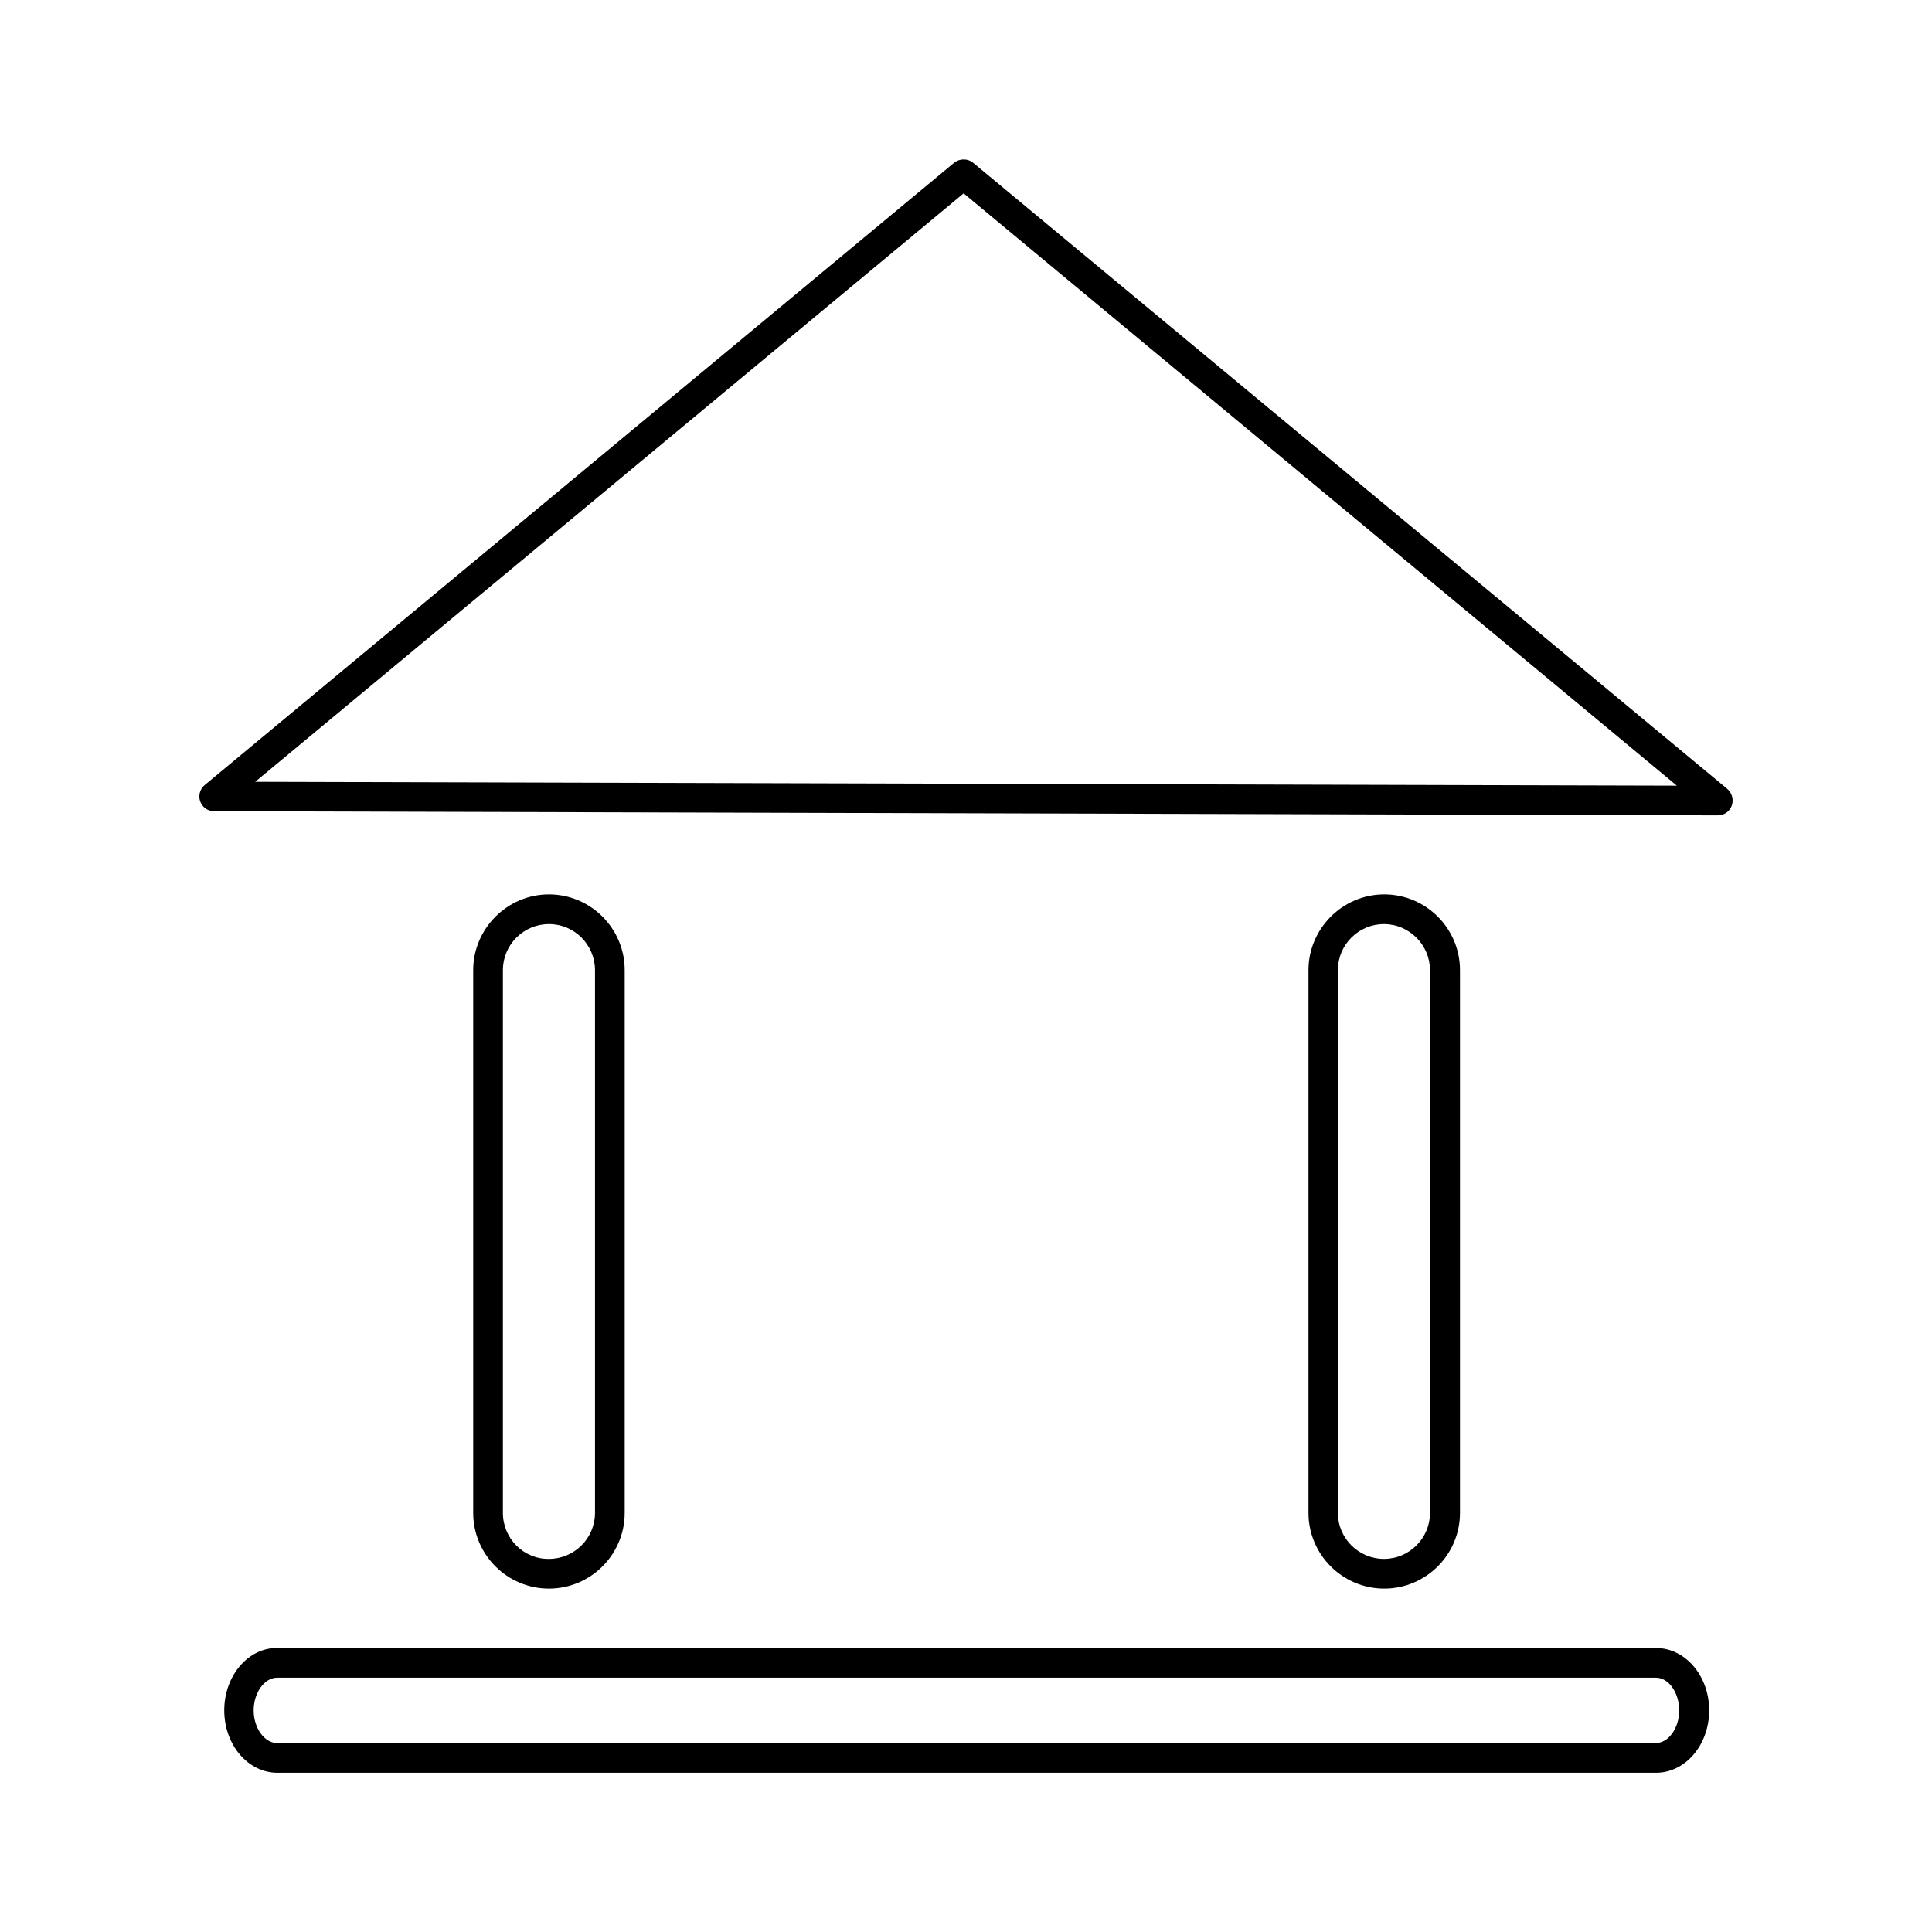 <?xml version="1.0" encoding="UTF-8"?>
<!-- Uploaded to: SVG Repo, www.svgrepo.com, Generator: SVG Repo Mixer Tools -->
<svg fill="#000000" width="800px" height="800px" version="1.1" viewBox="144 144 512 512" xmlns="http://www.w3.org/2000/svg">
 <g>
  <path d="m200.76 358.98 398.48 1.102c1.652 0 3.148-1.023 3.699-2.598s0.078-3.305-1.18-4.41l-199.87-165.94c-1.418-1.18-3.543-1.18-5.039 0l-198.61 164.92c-1.258 1.023-1.73 2.832-1.18 4.328 0.551 1.574 2.047 2.598 3.699 2.598zm198.61-163.74 189.01 156.97-376.75-1.023z"/>
  <path d="m309.55 544.92v-143.82c0-11.098-9.055-20.074-20.074-20.074-11.02 0-20.074 9.055-20.074 20.074v143.82c0 11.098 9.055 20.074 20.074 20.074 11.02 0 20.074-8.973 20.074-20.074zm-32.277 0v-143.82c0-6.769 5.512-12.203 12.203-12.203 6.769 0 12.203 5.512 12.203 12.203v143.82c0 6.769-5.512 12.203-12.203 12.203-6.769 0.078-12.203-5.434-12.203-12.203z"/>
  <path d="m530.91 544.92v-143.82c0-11.098-9.055-20.074-20.074-20.074-11.02 0-20.074 9.055-20.074 20.074v143.82c0 11.098 9.055 20.074 20.074 20.074 11.023 0 20.074-8.973 20.074-20.074zm-32.355 0v-143.82c0-6.769 5.512-12.203 12.203-12.203 6.691 0 12.203 5.512 12.203 12.203v143.82c0 6.769-5.512 12.203-12.203 12.203-6.691 0-12.203-5.434-12.203-12.203z"/>
  <path d="m203.43 597.27c0 9.133 6.297 16.531 14.09 16.531h365.34c7.793 0 14.09-7.398 14.09-16.531 0-9.133-6.297-16.531-14.09-16.531h-365.42c-7.715-0.078-14.012 7.402-14.012 16.531zm385.57 0c0 4.723-2.832 8.66-6.219 8.66h-365.34c-3.387 0-6.219-4.016-6.219-8.66s2.832-8.66 6.219-8.66h365.34c3.387-0.074 6.219 3.938 6.219 8.66z"/>
 </g>
</svg>